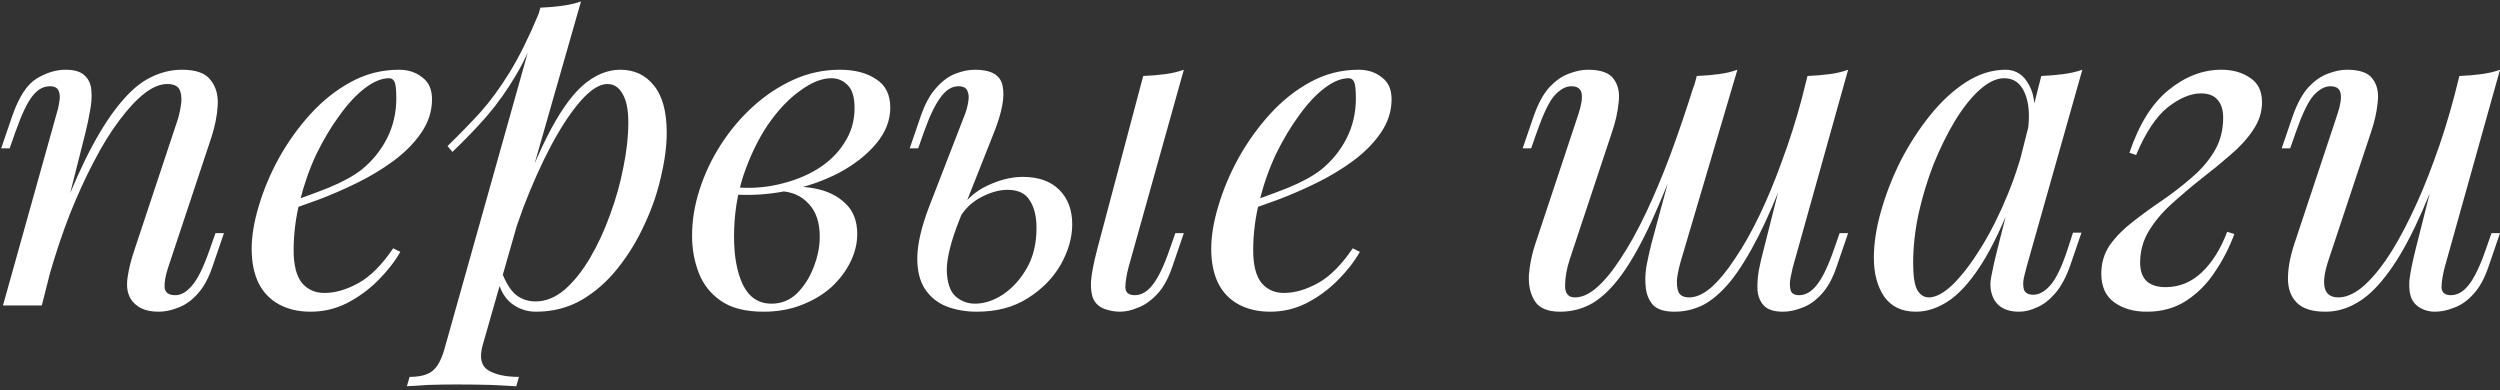 <?xml version="1.0" encoding="UTF-8"?> <svg xmlns="http://www.w3.org/2000/svg" width="532" height="83" viewBox="0 0 532 83" fill="none"><rect x="0" y="0" width="532" height="83" fill="#333333" stroke="none"/> <path d="M8.898 65H0.633L12.033 24.245C12.286 23.485 12.476 22.662 12.603 21.775C12.793 20.825 12.761 20.033 12.508 19.4C12.254 18.703 11.621 18.355 10.608 18.355C9.214 18.355 7.979 19.052 6.903 20.445C5.826 21.775 4.623 24.308 3.293 28.045L2.058 31.56H0.253L2.628 24.625C4.021 20.635 5.731 18.007 7.758 16.74C9.848 15.473 11.906 14.84 13.933 14.84C15.833 14.84 17.194 15.252 18.018 16.075C18.904 16.898 19.379 17.975 19.443 19.305C19.569 20.572 19.474 21.997 19.158 23.58C18.904 25.1 18.588 26.62 18.208 28.14L8.898 65ZM13.268 45.24C15.484 39.54 17.638 34.758 19.728 30.895C21.818 27.032 23.876 23.928 25.903 21.585C27.929 19.178 29.988 17.468 32.078 16.455C34.231 15.378 36.448 14.84 38.728 14.84C41.704 14.84 43.731 15.568 44.808 17.025C45.948 18.418 46.454 20.223 46.328 22.44C46.201 24.593 45.758 26.842 44.998 29.185L35.783 56.925C35.213 58.635 34.959 60.06 35.023 61.2C35.149 62.277 35.909 62.815 37.303 62.815C38.506 62.815 39.678 62.15 40.818 60.82C42.021 59.49 43.288 56.925 44.618 53.125L45.853 49.61H47.658L45.283 56.545C44.396 59.205 43.288 61.232 41.958 62.625C40.691 64.018 39.329 64.968 37.873 65.475C36.479 66.045 35.118 66.33 33.788 66.33C32.268 66.33 31.001 66.077 29.988 65.57C29.038 65.063 28.309 64.398 27.803 63.575C27.106 62.435 26.884 60.947 27.138 59.11C27.391 57.273 27.898 55.247 28.658 53.03L37.683 25.86C37.999 24.973 38.253 23.928 38.443 22.725C38.696 21.458 38.664 20.35 38.348 19.4C38.031 18.387 37.113 17.88 35.593 17.88C34.073 17.88 32.458 18.545 30.748 19.875C29.038 21.205 27.264 23.105 25.428 25.575C23.591 27.982 21.786 30.895 20.013 34.315C18.239 37.672 16.529 41.408 14.883 45.525C13.299 49.578 11.843 53.917 10.513 58.54L13.268 45.24ZM60.395 43.435C63.942 42.232 67.14 41.06 69.99 39.92C72.903 38.717 75.215 37.45 76.925 36.12C79.205 34.283 81.01 32.067 82.34 29.47C83.67 26.873 84.335 24.023 84.335 20.92C84.335 19.083 84.208 17.912 83.955 17.405C83.702 16.898 83.322 16.645 82.815 16.645C81.232 16.645 79.522 17.342 77.685 18.735C75.848 20.128 74.043 22.06 72.27 24.53C70.497 26.937 68.85 29.692 67.33 32.795C65.873 35.898 64.702 39.223 63.815 42.77C62.928 46.253 62.485 49.737 62.485 53.22C62.485 56.45 63.087 58.793 64.29 60.25C65.493 61.643 67.077 62.34 69.04 62.34C71.32 62.34 73.727 61.643 76.26 60.25C78.793 58.857 81.263 56.387 83.67 52.84L85.19 53.6C83.987 55.69 82.403 57.717 80.44 59.68C78.477 61.643 76.26 63.258 73.79 64.525C71.383 65.728 68.818 66.33 66.095 66.33C63.562 66.33 61.345 65.823 59.445 64.81C57.545 63.797 56.088 62.308 55.075 60.345C54.062 58.318 53.555 55.848 53.555 52.935C53.555 50.212 54.062 47.172 55.075 43.815C56.088 40.395 57.513 37.007 59.35 33.65C61.25 30.23 63.498 27.095 66.095 24.245C68.692 21.395 71.573 19.115 74.74 17.405C77.907 15.695 81.295 14.84 84.905 14.84C86.868 14.84 88.515 15.378 89.845 16.455C91.238 17.468 91.935 19.02 91.935 21.11C91.935 23.643 91.175 26.018 89.655 28.235C88.198 30.388 86.235 32.383 83.765 34.22C81.358 35.993 78.73 37.577 75.88 38.97C73.03 40.363 70.243 41.567 67.52 42.58C64.797 43.593 62.39 44.417 60.3 45.05L60.395 43.435ZM129.243 17.88C127.596 17.88 125.728 19.052 123.638 21.395C121.611 23.675 119.521 26.81 117.368 30.8C115.278 34.727 113.283 39.16 111.383 44.1C109.546 49.04 107.994 54.17 106.728 59.49L108.438 49.23C111.161 40.933 113.789 34.283 116.323 29.28C118.856 24.213 121.389 20.54 123.923 18.26C126.519 15.98 129.211 14.84 131.998 14.84C134.974 14.84 137.349 15.948 139.123 18.165C140.959 20.382 141.878 23.738 141.878 28.235C141.878 31.085 141.466 34.22 140.643 37.64C139.883 41.06 138.711 44.448 137.128 47.805C135.608 51.162 133.708 54.265 131.428 57.115C129.211 59.902 126.646 62.15 123.733 63.86C120.819 65.507 117.589 66.33 114.043 66.33C112.143 66.33 110.433 65.76 108.913 64.62C107.456 63.48 106.474 61.833 105.968 59.68L106.728 57.78C107.614 60.123 108.628 61.77 109.768 62.72C110.971 63.67 112.364 64.145 113.948 64.145C116.101 64.145 118.159 63.322 120.123 61.675C122.086 59.965 123.891 57.717 125.538 54.93C127.184 52.143 128.609 49.072 129.813 45.715C131.079 42.295 132.029 38.907 132.663 35.55C133.359 32.13 133.708 28.995 133.708 26.145C133.708 23.358 133.296 21.3 132.473 19.97C131.713 18.577 130.636 17.88 129.243 17.88ZM114.993 1.635C116.513 1.572 118.001 1.445 119.458 1.255C120.978 1.065 122.371 0.748 123.638 0.305L102.738 73.36C101.978 76.02 102.358 77.825 103.878 78.775C105.398 79.725 107.583 80.2 110.433 80.2L109.863 82.195C108.596 82.132 106.791 82.037 104.448 81.91C102.168 81.847 99.729 81.815 97.133 81.815C95.169 81.815 93.174 81.847 91.148 81.91C89.121 82.037 87.601 82.132 86.588 82.195L87.158 80.2C89.438 80.2 91.084 79.757 92.098 78.87C93.111 78.047 93.934 76.527 94.568 74.31L114.993 1.635ZM95.233 31.085C97.703 28.678 100.014 26.303 102.168 23.96C104.321 21.553 106.411 18.703 108.438 15.41C110.464 12.117 112.523 7.968 114.613 2.965L114.898 4.485C113.504 8.792 111.826 12.592 109.863 15.885C107.963 19.115 105.873 22.06 103.593 24.72C101.313 27.317 98.874 29.85 96.278 32.32L95.233 31.085ZM164.182 64.62C166.272 64.62 168.077 63.892 169.597 62.435C171.117 60.915 172.288 59.078 173.112 56.925C173.998 54.708 174.442 52.523 174.442 50.37C174.442 47.33 173.65 44.987 172.067 43.34C170.483 41.63 168.425 40.743 165.892 40.68L165.322 40.11C168.108 39.603 170.8 39.603 173.397 40.11C176.057 40.617 178.21 41.662 179.857 43.245C181.567 44.828 182.422 47.013 182.422 49.8C182.422 51.763 181.947 53.727 180.997 55.69C180.047 57.653 178.685 59.458 176.912 61.105C175.138 62.688 173.017 63.955 170.547 64.905C168.14 65.855 165.448 66.33 162.472 66.33C158.672 66.33 155.663 65.57 153.447 64.05C151.23 62.53 149.647 60.535 148.697 58.065C147.747 55.595 147.272 52.967 147.272 50.18C147.272 46.887 147.81 43.593 148.887 40.3C149.963 36.943 151.483 33.745 153.447 30.705C155.41 27.665 157.69 24.973 160.287 22.63C162.947 20.223 165.828 18.323 168.932 16.93C172.035 15.537 175.297 14.84 178.717 14.84C181.883 14.84 184.448 15.505 186.412 16.835C188.438 18.102 189.452 20.128 189.452 22.915C189.452 25.638 188.438 28.203 186.412 30.61C184.448 32.953 181.82 35.012 178.527 36.785C175.233 38.495 171.592 39.762 167.602 40.585C163.612 41.408 159.622 41.662 155.632 41.345L156.202 39.825C159.432 40.142 162.567 39.952 165.607 39.255C168.71 38.558 171.465 37.482 173.872 36.025C176.342 34.505 178.273 32.637 179.667 30.42C181.123 28.203 181.852 25.733 181.852 23.01C181.852 20.73 181.377 19.115 180.427 18.165C179.477 17.152 178.305 16.645 176.912 16.645C174.885 16.645 172.668 17.532 170.262 19.305C167.855 21.015 165.575 23.422 163.422 26.525C161.332 29.628 159.59 33.238 158.197 37.355C156.867 41.408 156.202 45.747 156.202 50.37C156.202 54.55 156.835 57.97 158.102 60.63C159.432 63.29 161.458 64.62 164.182 64.62ZM240.14 56.925C239.697 58.635 239.475 60.06 239.475 61.2C239.539 62.277 240.204 62.815 241.47 62.815C242.864 62.815 244.13 62.087 245.27 60.63C246.474 59.11 247.677 56.608 248.88 53.125L250.115 49.61H251.92L249.545 56.545C248.659 59.205 247.55 61.232 246.22 62.625C244.89 64.018 243.529 64.968 242.135 65.475C240.805 66.045 239.539 66.33 238.335 66.33C237.259 66.33 236.182 66.14 235.105 65.76C234.029 65.38 233.237 64.715 232.73 63.765C232.287 62.878 232.097 61.612 232.16 59.965C232.287 58.255 232.73 55.943 233.49 53.03L243.275 16.17C244.859 16.107 246.379 15.98 247.835 15.79C249.355 15.6 250.717 15.283 251.92 14.84L240.14 56.925ZM217.625 37.64C220.982 37.64 223.579 38.558 225.415 40.395C227.252 42.232 228.17 44.67 228.17 47.71C228.17 50.56 227.347 53.442 225.7 56.355C224.054 59.205 221.71 61.58 218.67 63.48C215.694 65.38 212.084 66.33 207.84 66.33C205.497 66.33 203.344 65.95 201.38 65.19C199.48 64.43 197.96 63.195 196.82 61.485C195.68 59.712 195.142 57.432 195.205 54.645C195.269 51.795 196.092 48.28 197.675 44.1L205.37 24.245C205.687 23.422 205.909 22.567 206.035 21.68C206.225 20.73 206.162 19.938 205.845 19.305C205.592 18.672 204.959 18.355 203.945 18.355C202.552 18.355 201.285 19.147 200.145 20.73C199.005 22.25 197.834 24.688 196.63 28.045L195.395 31.56H193.59L195.965 24.625C196.852 22.092 197.929 20.128 199.195 18.735C200.462 17.278 201.824 16.265 203.28 15.695C204.737 15.125 206.13 14.84 207.46 14.84C210.944 14.84 212.907 15.98 213.35 18.26C213.857 20.54 213.255 23.833 211.545 28.14L204.135 46.855C202.362 51.352 201.475 54.898 201.475 57.495C201.539 60.092 202.14 61.928 203.28 63.005C204.484 64.082 205.877 64.62 207.46 64.62C209.424 64.62 211.387 63.987 213.35 62.72C215.377 61.39 217.087 59.522 218.48 57.115C219.874 54.708 220.57 51.827 220.57 48.47C220.57 46.063 220.095 44.132 219.145 42.675C218.259 41.155 216.675 40.395 214.395 40.395C212.622 40.395 210.722 40.933 208.695 42.01C206.669 43.087 205.085 44.67 203.945 46.76L203.375 45.715C205.212 42.802 207.429 40.743 210.025 39.54C212.685 38.273 215.219 37.64 217.625 37.64ZM264.589 43.435C268.136 42.232 271.334 41.06 274.184 39.92C277.098 38.717 279.409 37.45 281.119 36.12C283.399 34.283 285.204 32.067 286.534 29.47C287.864 26.873 288.529 24.023 288.529 20.92C288.529 19.083 288.403 17.912 288.149 17.405C287.896 16.898 287.516 16.645 287.009 16.645C285.426 16.645 283.716 17.342 281.879 18.735C280.043 20.128 278.238 22.06 276.464 24.53C274.691 26.937 273.044 29.692 271.524 32.795C270.068 35.898 268.896 39.223 268.009 42.77C267.123 46.253 266.679 49.737 266.679 53.22C266.679 56.45 267.281 58.793 268.484 60.25C269.688 61.643 271.271 62.34 273.234 62.34C275.514 62.34 277.921 61.643 280.454 60.25C282.988 58.857 285.458 56.387 287.864 52.84L289.384 53.6C288.181 55.69 286.598 57.717 284.634 59.68C282.671 61.643 280.454 63.258 277.984 64.525C275.578 65.728 273.013 66.33 270.289 66.33C267.756 66.33 265.539 65.823 263.639 64.81C261.739 63.797 260.283 62.308 259.269 60.345C258.256 58.318 257.749 55.848 257.749 52.935C257.749 50.212 258.256 47.172 259.269 43.815C260.283 40.395 261.708 37.007 263.544 33.65C265.444 30.23 267.693 27.095 270.289 24.245C272.886 21.395 275.768 19.115 278.934 17.405C282.101 15.695 285.489 14.84 289.099 14.84C291.063 14.84 292.709 15.378 294.039 16.455C295.433 17.468 296.129 19.02 296.129 21.11C296.129 23.643 295.369 26.018 293.849 28.235C292.393 30.388 290.429 32.383 287.959 34.22C285.553 35.993 282.924 37.577 280.074 38.97C277.224 40.363 274.438 41.567 271.714 42.58C268.991 43.593 266.584 44.417 264.494 45.05L264.589 43.435ZM358.32 30.23C355.85 36.817 353.57 42.422 351.48 47.045C349.39 51.605 347.332 55.31 345.305 58.16C343.279 61.01 341.189 63.1 339.035 64.43C336.882 65.697 334.539 66.33 332.005 66.33C329.345 66.33 327.54 65.57 326.59 64.05C325.64 62.53 325.229 60.662 325.355 58.445C325.545 56.228 325.989 54.075 326.685 51.985L335.9 24.245C336.534 22.282 336.755 20.825 336.565 19.875C336.375 18.862 335.647 18.355 334.38 18.355C333.177 18.355 331.974 19.02 330.77 20.35C329.63 21.68 328.395 24.245 327.065 28.045L325.83 31.56H324.025L326.4 24.625C327.35 21.965 328.459 19.938 329.725 18.545C331.055 17.152 332.417 16.202 333.81 15.695C335.267 15.125 336.629 14.84 337.895 14.84C340.682 14.84 342.519 15.505 343.405 16.835C344.355 18.102 344.704 19.748 344.45 21.775C344.26 23.802 343.785 25.923 343.025 28.14L334 55.31C333.367 57.273 333.05 59.11 333.05 60.82C333.05 62.467 333.747 63.29 335.14 63.29C336.66 63.29 338.244 62.562 339.89 61.105C341.537 59.648 343.215 57.59 344.925 54.93C346.699 52.27 348.472 49.072 350.245 45.335C352.019 41.598 353.76 37.45 355.47 32.89C357.18 28.267 358.859 23.327 360.505 18.07L358.32 30.23ZM357.75 55.31C357.37 56.577 357.085 57.843 356.895 59.11C356.769 60.313 356.864 61.327 357.18 62.15C357.56 62.91 358.32 63.29 359.46 63.29C360.917 63.29 362.469 62.593 364.115 61.2C365.762 59.743 367.44 57.717 369.15 55.12C370.924 52.523 372.665 49.452 374.375 45.905C376.085 42.358 377.7 38.463 379.22 34.22C380.804 29.977 382.229 25.48 383.495 20.73L380.36 35.93C378.207 41.63 376.149 46.412 374.185 50.275C372.222 54.138 370.29 57.273 368.39 59.68C366.49 62.023 364.559 63.733 362.595 64.81C360.632 65.823 358.542 66.33 356.325 66.33C354.299 66.33 352.81 65.887 351.86 65C350.974 64.05 350.435 62.847 350.245 61.39C350.055 59.933 350.087 58.382 350.34 56.735C350.657 55.088 351.005 53.505 351.385 51.985L361.075 16.17C362.659 16.107 364.179 15.98 365.635 15.79C367.155 15.6 368.517 15.283 369.72 14.84L357.75 55.31ZM381.5 56.925C381.374 57.432 381.215 58.16 381.025 59.11C380.835 60.06 380.835 60.915 381.025 61.675C381.215 62.435 381.817 62.815 382.83 62.815C384.224 62.815 385.49 62.087 386.63 60.63C387.834 59.11 389.037 56.608 390.24 53.125L391.475 49.61H393.28L390.905 56.545C390.019 59.205 388.91 61.232 387.58 62.625C386.314 64.018 384.952 64.968 383.495 65.475C382.102 66.045 380.74 66.33 379.41 66.33C377.51 66.33 376.149 65.887 375.325 65C374.565 64.177 374.122 63.1 373.995 61.77C373.932 60.44 374.027 59.015 374.28 57.495C374.597 55.912 374.945 54.423 375.325 53.03L384.635 16.17C386.219 16.107 387.739 15.98 389.195 15.79C390.715 15.6 392.077 15.283 393.28 14.84L381.5 56.925ZM410.443 63.29C411.963 63.29 413.705 62.34 415.668 60.44C417.632 58.477 419.627 55.848 421.653 52.555C423.68 49.262 425.548 45.525 427.258 41.345C428.968 37.165 430.33 32.827 431.343 28.33L429.728 38.59C427.322 45.303 424.915 50.718 422.508 54.835C420.102 58.888 417.663 61.833 415.193 63.67C412.723 65.443 410.222 66.33 407.688 66.33C404.712 66.33 402.463 65.253 400.943 63.1C399.487 60.947 398.758 58.192 398.758 54.835C398.758 51.795 399.265 48.502 400.278 44.955C401.292 41.345 402.685 37.767 404.458 34.22C406.295 30.673 408.385 27.443 410.728 24.53C413.072 21.617 415.605 19.273 418.328 17.5C421.115 15.727 423.933 14.84 426.783 14.84C429 14.84 430.678 15.948 431.818 18.165C433.022 20.318 433.275 23.358 432.578 27.285L431.533 27.855C431.977 24.498 431.755 21.807 430.868 19.78C429.982 17.69 428.525 16.645 426.498 16.645C424.852 16.645 423.11 17.468 421.273 19.115C419.5 20.698 417.758 22.883 416.048 25.67C414.402 28.393 412.882 31.465 411.488 34.885C410.158 38.305 409.082 41.852 408.258 45.525C407.498 49.135 407.118 52.618 407.118 55.975C407.118 58.698 407.403 60.598 407.973 61.675C408.607 62.752 409.43 63.29 410.443 63.29ZM434.383 16.17C435.903 16.107 437.423 15.98 438.943 15.79C440.463 15.6 441.857 15.283 443.123 14.84L431.248 56.83C431.122 57.4 430.932 58.16 430.678 59.11C430.488 59.997 430.488 60.82 430.678 61.58C430.932 62.34 431.597 62.72 432.673 62.72C433.94 62.72 435.175 62.023 436.378 60.63C437.582 59.237 438.785 56.703 439.988 53.03L441.128 49.515H442.933L440.558 56.45C439.672 58.983 438.595 60.978 437.328 62.435C436.125 63.828 434.858 64.81 433.528 65.38C432.198 66.013 430.9 66.33 429.633 66.33C427.163 66.33 425.422 65.507 424.408 63.86C423.585 62.403 423.363 60.725 423.743 58.825C424.123 56.862 424.567 54.898 425.073 52.935L434.383 16.17ZM460.835 61.105C463.748 61.105 466.313 60.06 468.53 57.97C470.747 55.88 472.552 52.998 473.945 49.325L475.465 49.8C474.452 52.587 473.09 55.247 471.38 57.78C469.733 60.313 467.707 62.372 465.3 63.955C462.893 65.538 460.075 66.33 456.845 66.33C454.058 66.33 451.747 65.665 449.91 64.335C448.073 63.005 447.155 60.978 447.155 58.255C447.155 55.975 447.757 53.948 448.96 52.175C450.227 50.402 451.842 48.755 453.805 47.235C455.832 45.652 457.922 44.132 460.075 42.675C462.292 41.155 464.382 39.54 466.345 37.83C468.372 36.12 469.987 34.252 471.19 32.225C472.457 30.135 473.09 27.728 473.09 25.005C473.09 23.422 472.71 22.187 471.95 21.3C471.19 20.35 469.987 19.875 468.34 19.875C466.187 19.875 463.843 20.857 461.31 22.82C458.84 24.783 456.592 28.172 454.565 32.985L453.14 32.51C455.167 26.493 457.922 22.06 461.405 19.21C464.952 16.297 468.72 14.84 472.71 14.84C475.117 14.84 477.143 15.41 478.79 16.55C480.5 17.627 481.355 19.368 481.355 21.775C481.355 23.865 480.722 25.828 479.455 27.665C478.252 29.502 476.637 31.275 474.61 32.985C472.647 34.695 470.557 36.405 468.34 38.115C466.187 39.825 464.097 41.598 462.07 43.435C460.107 45.208 458.492 47.14 457.225 49.23C456.022 51.257 455.42 53.473 455.42 55.88C455.42 57.653 455.895 58.983 456.845 59.87C457.795 60.693 459.125 61.105 460.835 61.105ZM520.506 32.13C518.226 38.463 516.041 43.815 513.951 48.185C511.861 52.555 509.771 56.07 507.681 58.73C505.654 61.39 503.564 63.322 501.411 64.525C499.321 65.728 497.136 66.33 494.856 66.33C492.069 66.33 490.043 65.697 488.776 64.43C487.509 63.163 486.876 61.453 486.876 59.3C486.876 57.147 487.319 54.708 488.206 51.985L497.421 24.245C498.054 22.345 498.276 20.888 498.086 19.875C497.896 18.862 497.168 18.355 495.901 18.355C494.698 18.355 493.494 19.02 492.291 20.35C491.151 21.68 489.916 24.245 488.586 28.045L487.351 31.56H485.546L487.921 24.625C488.871 21.965 489.979 19.938 491.246 18.545C492.576 17.152 493.938 16.202 495.331 15.695C496.788 15.125 498.149 14.84 499.416 14.84C502.203 14.84 504.039 15.505 504.926 16.835C505.876 18.102 506.224 19.748 505.971 21.775C505.781 23.802 505.306 25.923 504.546 28.14L495.521 55.31C493.748 60.63 494.444 63.29 497.611 63.29C499.131 63.29 500.746 62.625 502.456 61.295C504.166 59.902 505.908 57.938 507.681 55.405C509.454 52.808 511.196 49.737 512.906 46.19C514.679 42.58 516.358 38.59 517.941 34.22C519.588 29.787 521.076 25.037 522.406 19.97L520.506 32.13ZM520.221 56.925C519.778 58.635 519.556 60.06 519.556 61.2C519.619 62.277 520.284 62.815 521.551 62.815C522.944 62.815 524.211 62.087 525.351 60.63C526.554 59.11 527.758 56.608 528.961 53.125L530.196 49.61H532.001L529.626 56.545C528.739 59.205 527.631 61.232 526.301 62.625C525.034 64.018 523.673 64.968 522.216 65.475C520.823 66.045 519.461 66.33 518.131 66.33C517.118 66.33 516.168 66.108 515.281 65.665C514.394 65.222 513.729 64.588 513.286 63.765C512.779 62.688 512.589 61.327 512.716 59.68C512.906 58.033 513.349 55.817 514.046 53.03L523.356 16.17C524.939 16.107 526.459 15.98 527.916 15.79C529.436 15.6 530.798 15.283 532.001 14.84L520.221 56.925Z" fill="white"></path> </svg> 